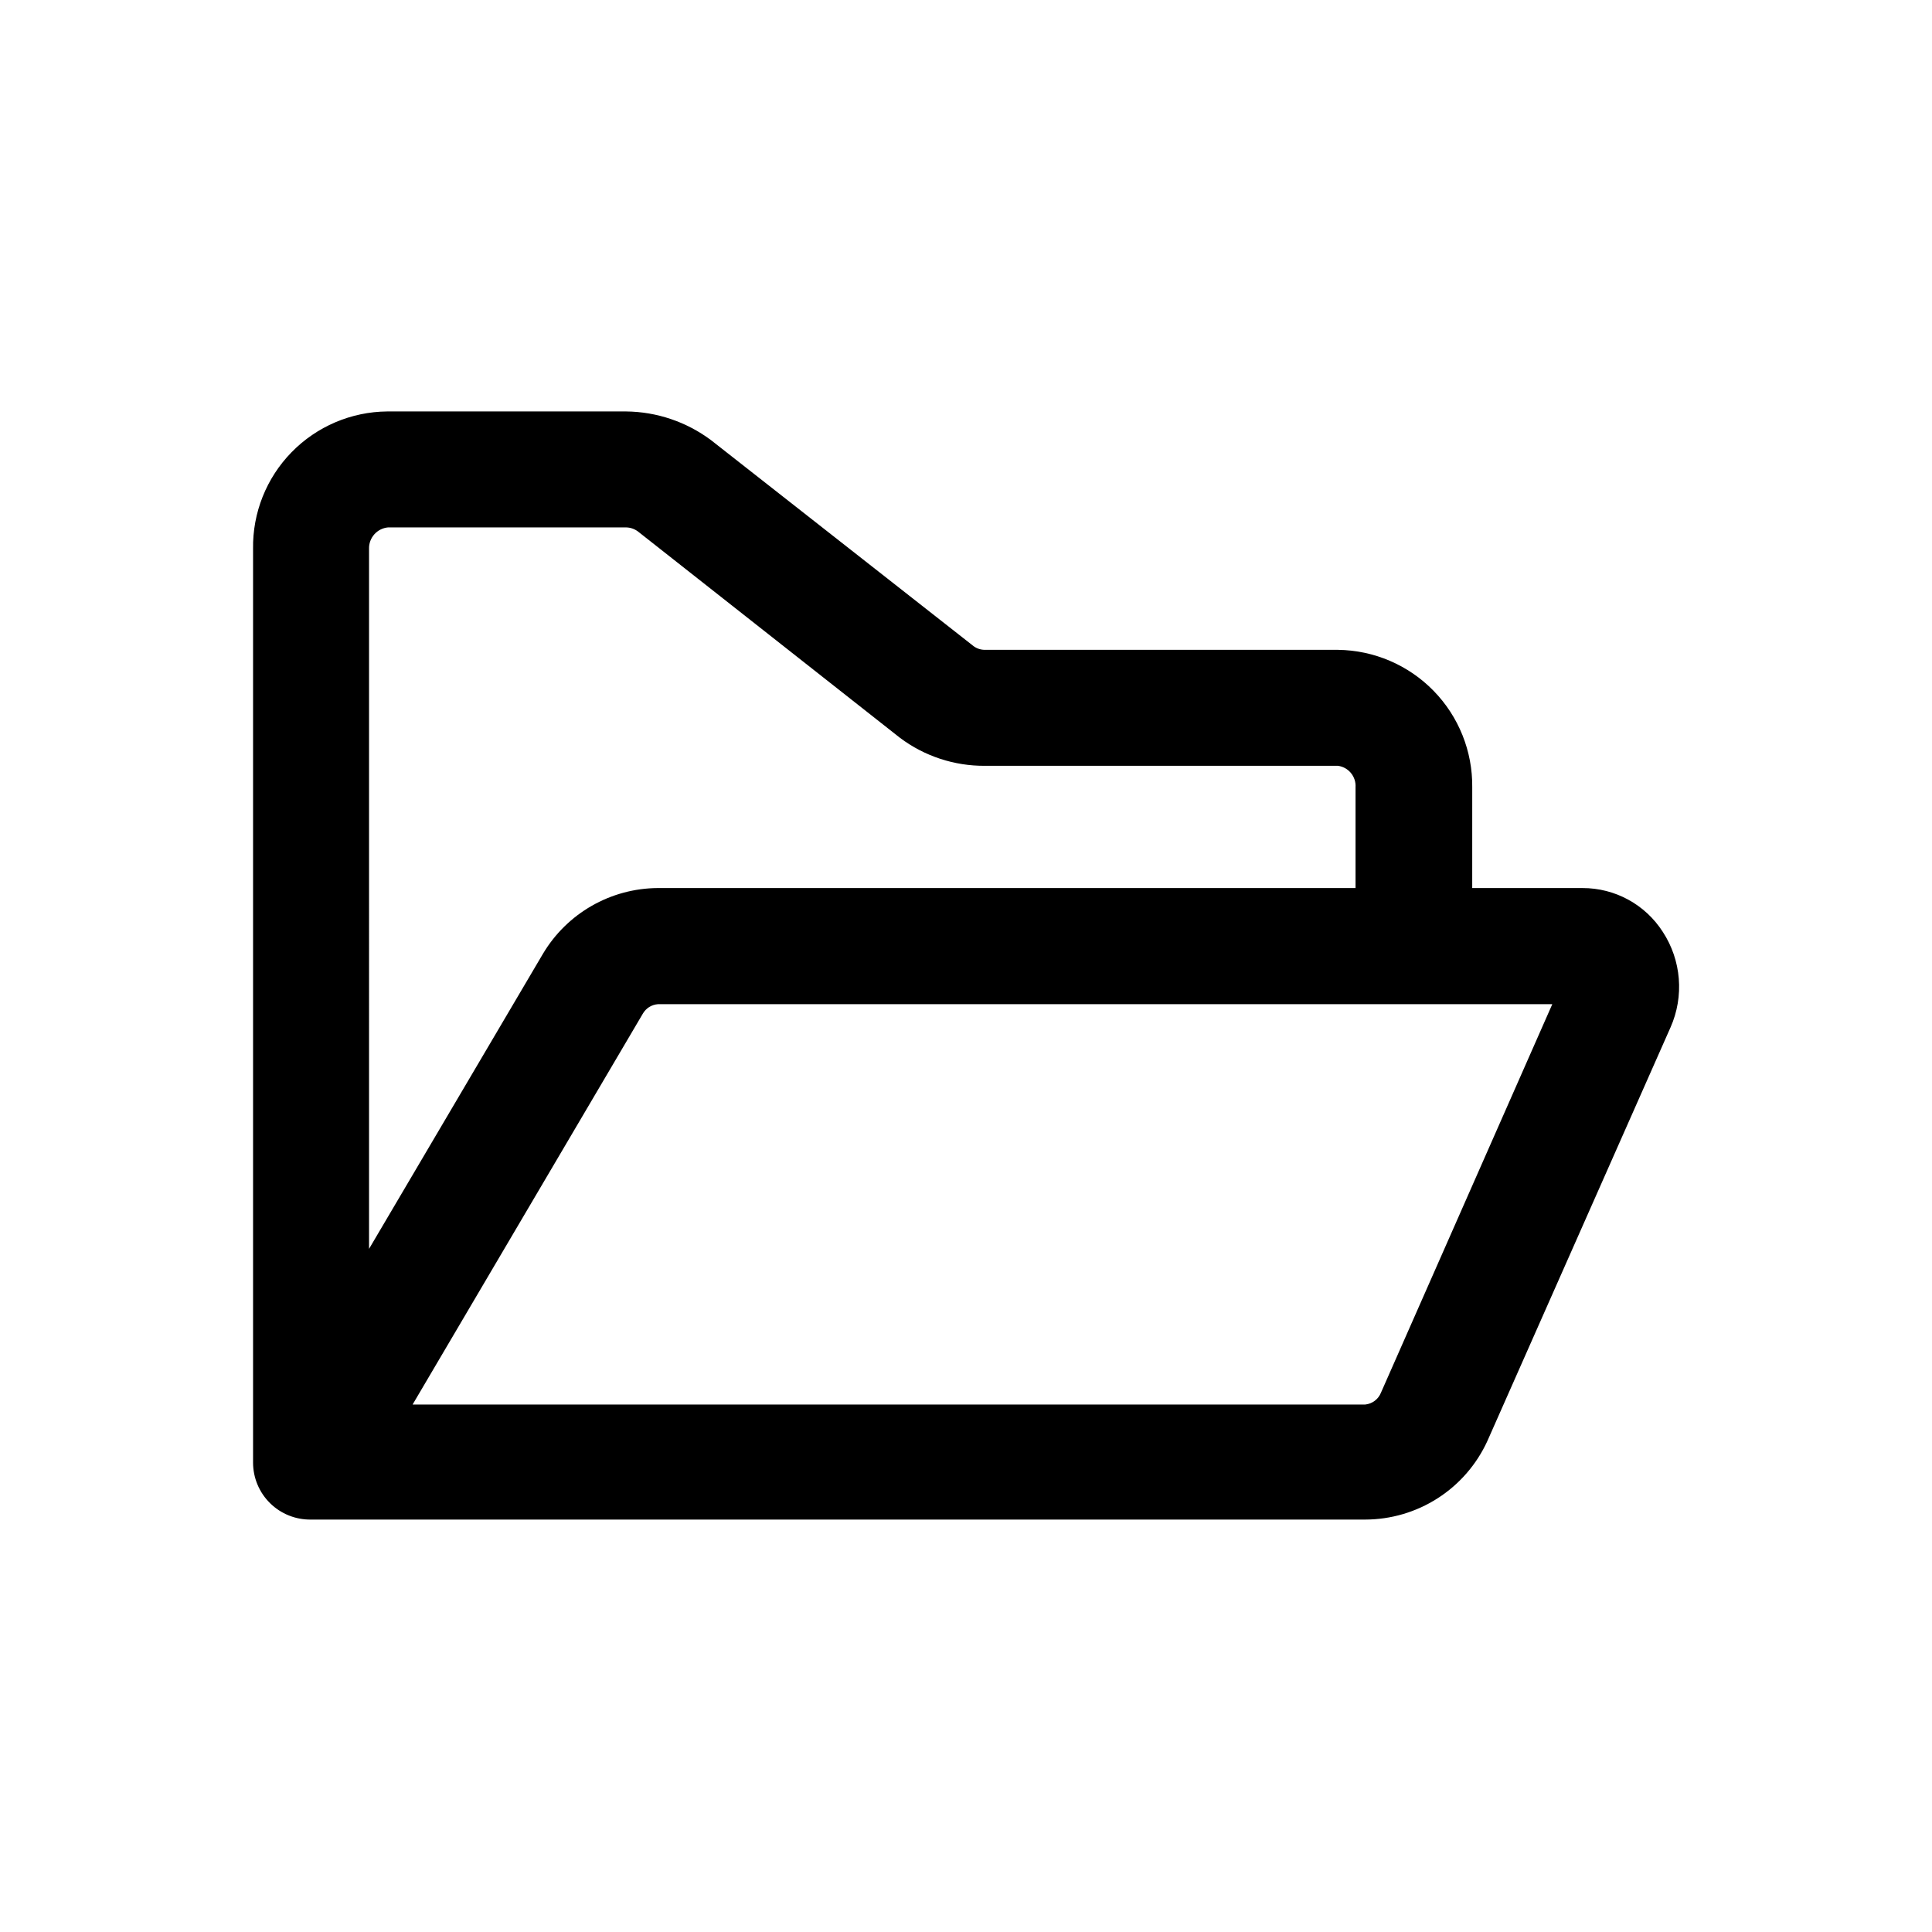 <?xml version="1.0" encoding="UTF-8"?>
<!-- Uploaded to: SVG Find, www.svgrepo.com, Generator: SVG Find Mixer Tools -->
<svg fill="#000000" width="800px" height="800px" version="1.1" viewBox="144 144 512 512" xmlns="http://www.w3.org/2000/svg">
 <path d="m584.64 390.93c-4.644-7.238-12.66-11.609-21.262-11.586h-29.223l0.004-26.703c0.105-9.547-3.578-18.742-10.25-25.574-6.668-6.828-15.773-10.73-25.32-10.852h-93.559c-1.242 0.012-2.441-0.438-3.375-1.258l-69.223-54.312c-6.508-4.863-14.395-7.527-22.52-7.606h-63.277c-9.559 0.078-18.691 3.969-25.367 10.809-6.68 6.836-10.352 16.059-10.203 25.613v242.13c0 4.051 1.625 7.934 4.516 10.777 2.891 2.84 6.797 4.402 10.852 4.336h279.36c6.812-0.012 13.477-1.973 19.207-5.648 5.734-3.68 10.293-8.922 13.141-15.109l48.566-109.68v0.004c3.652-8.254 2.875-17.793-2.066-25.344zm-342.84-101.47c-0.09-2.93 2.117-5.426 5.039-5.691h63.078c1.234 0.02 2.426 0.465 3.375 1.258l69.223 54.516c6.492 4.867 14.406 7.469 22.52 7.406h93.559c2.797 0.387 4.82 2.871 4.637 5.691v26.703h-184.9c-12.527 0.07-24.094 6.707-30.48 17.48l-46.051 78.141zm268.18 223.59c-0.699 1.773-2.336 3-4.231 3.172h-252.41l61.012-103.58c0.828-1.445 2.316-2.391 3.981-2.519h237.04z"/>
</svg>
